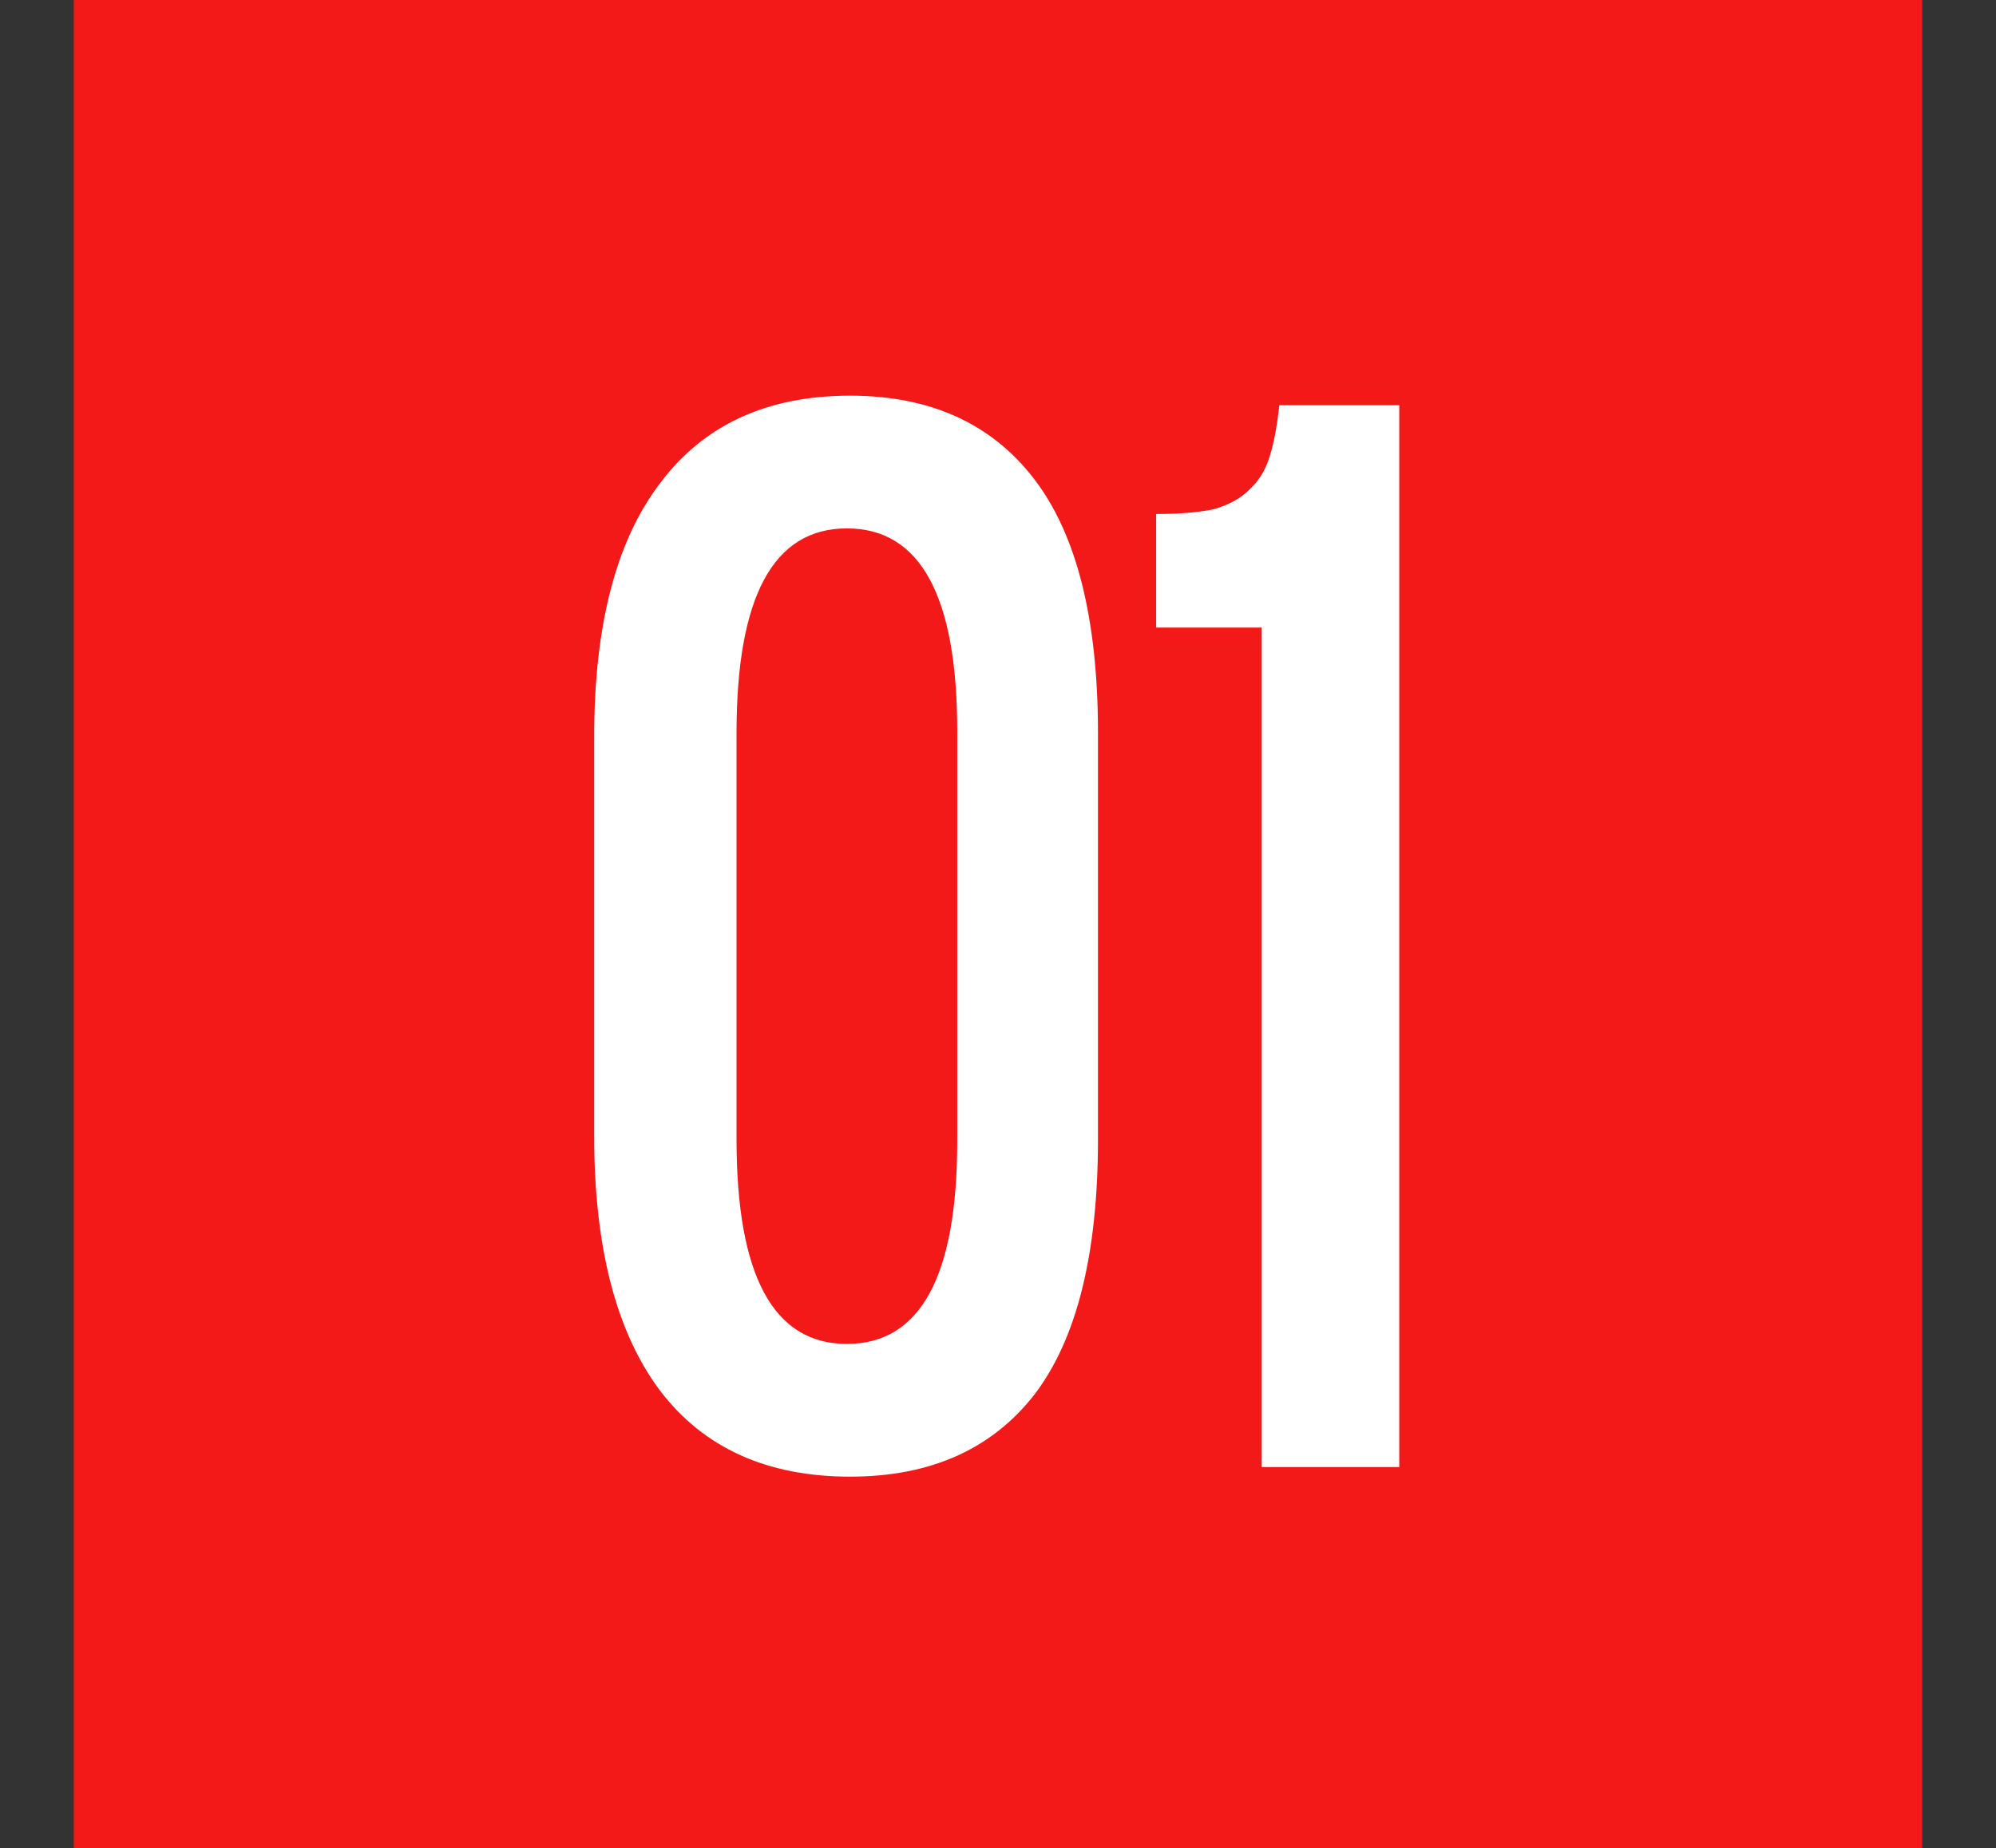 <?xml version="1.0" encoding="UTF-8"?> <svg xmlns="http://www.w3.org/2000/svg" width="487" height="451" viewBox="0 0 487 451" fill="none"><rect x="0" y="0" width="487" height="451" fill="#333333" stroke="none"/><rect x="18" width="451" height="451" fill="#F31918"></rect><path d="M267.894 278.005C267.894 306.101 262.691 326.913 252.285 340.44C241.879 353.708 226.921 360.341 207.41 360.341C187.119 360.341 171.64 353.317 160.974 339.27C150.308 324.962 144.975 304.28 144.975 277.225V179.671C144.975 152.616 150.308 132.064 160.974 118.016C171.64 103.708 187.119 96.554 207.41 96.554C226.921 96.554 241.879 103.318 252.285 116.846C262.691 130.373 267.894 151.055 267.894 178.89V278.005ZM233.555 178.5C233.555 145.462 224.58 128.942 206.63 128.942C188.68 128.942 179.705 145.592 179.705 178.89V278.005C179.705 311.304 188.68 327.953 206.63 327.953C224.58 327.953 233.555 311.434 233.555 278.396V178.5ZM307.842 358V153.136H282.088V125.43C287.811 125.43 292.494 125.04 296.136 124.26C299.778 123.219 302.64 121.658 304.721 119.577C307.062 117.496 308.753 114.764 309.793 111.383C310.834 108.001 311.615 103.838 312.135 98.896H341.401V358H307.842Z" fill="white"></path></svg> 